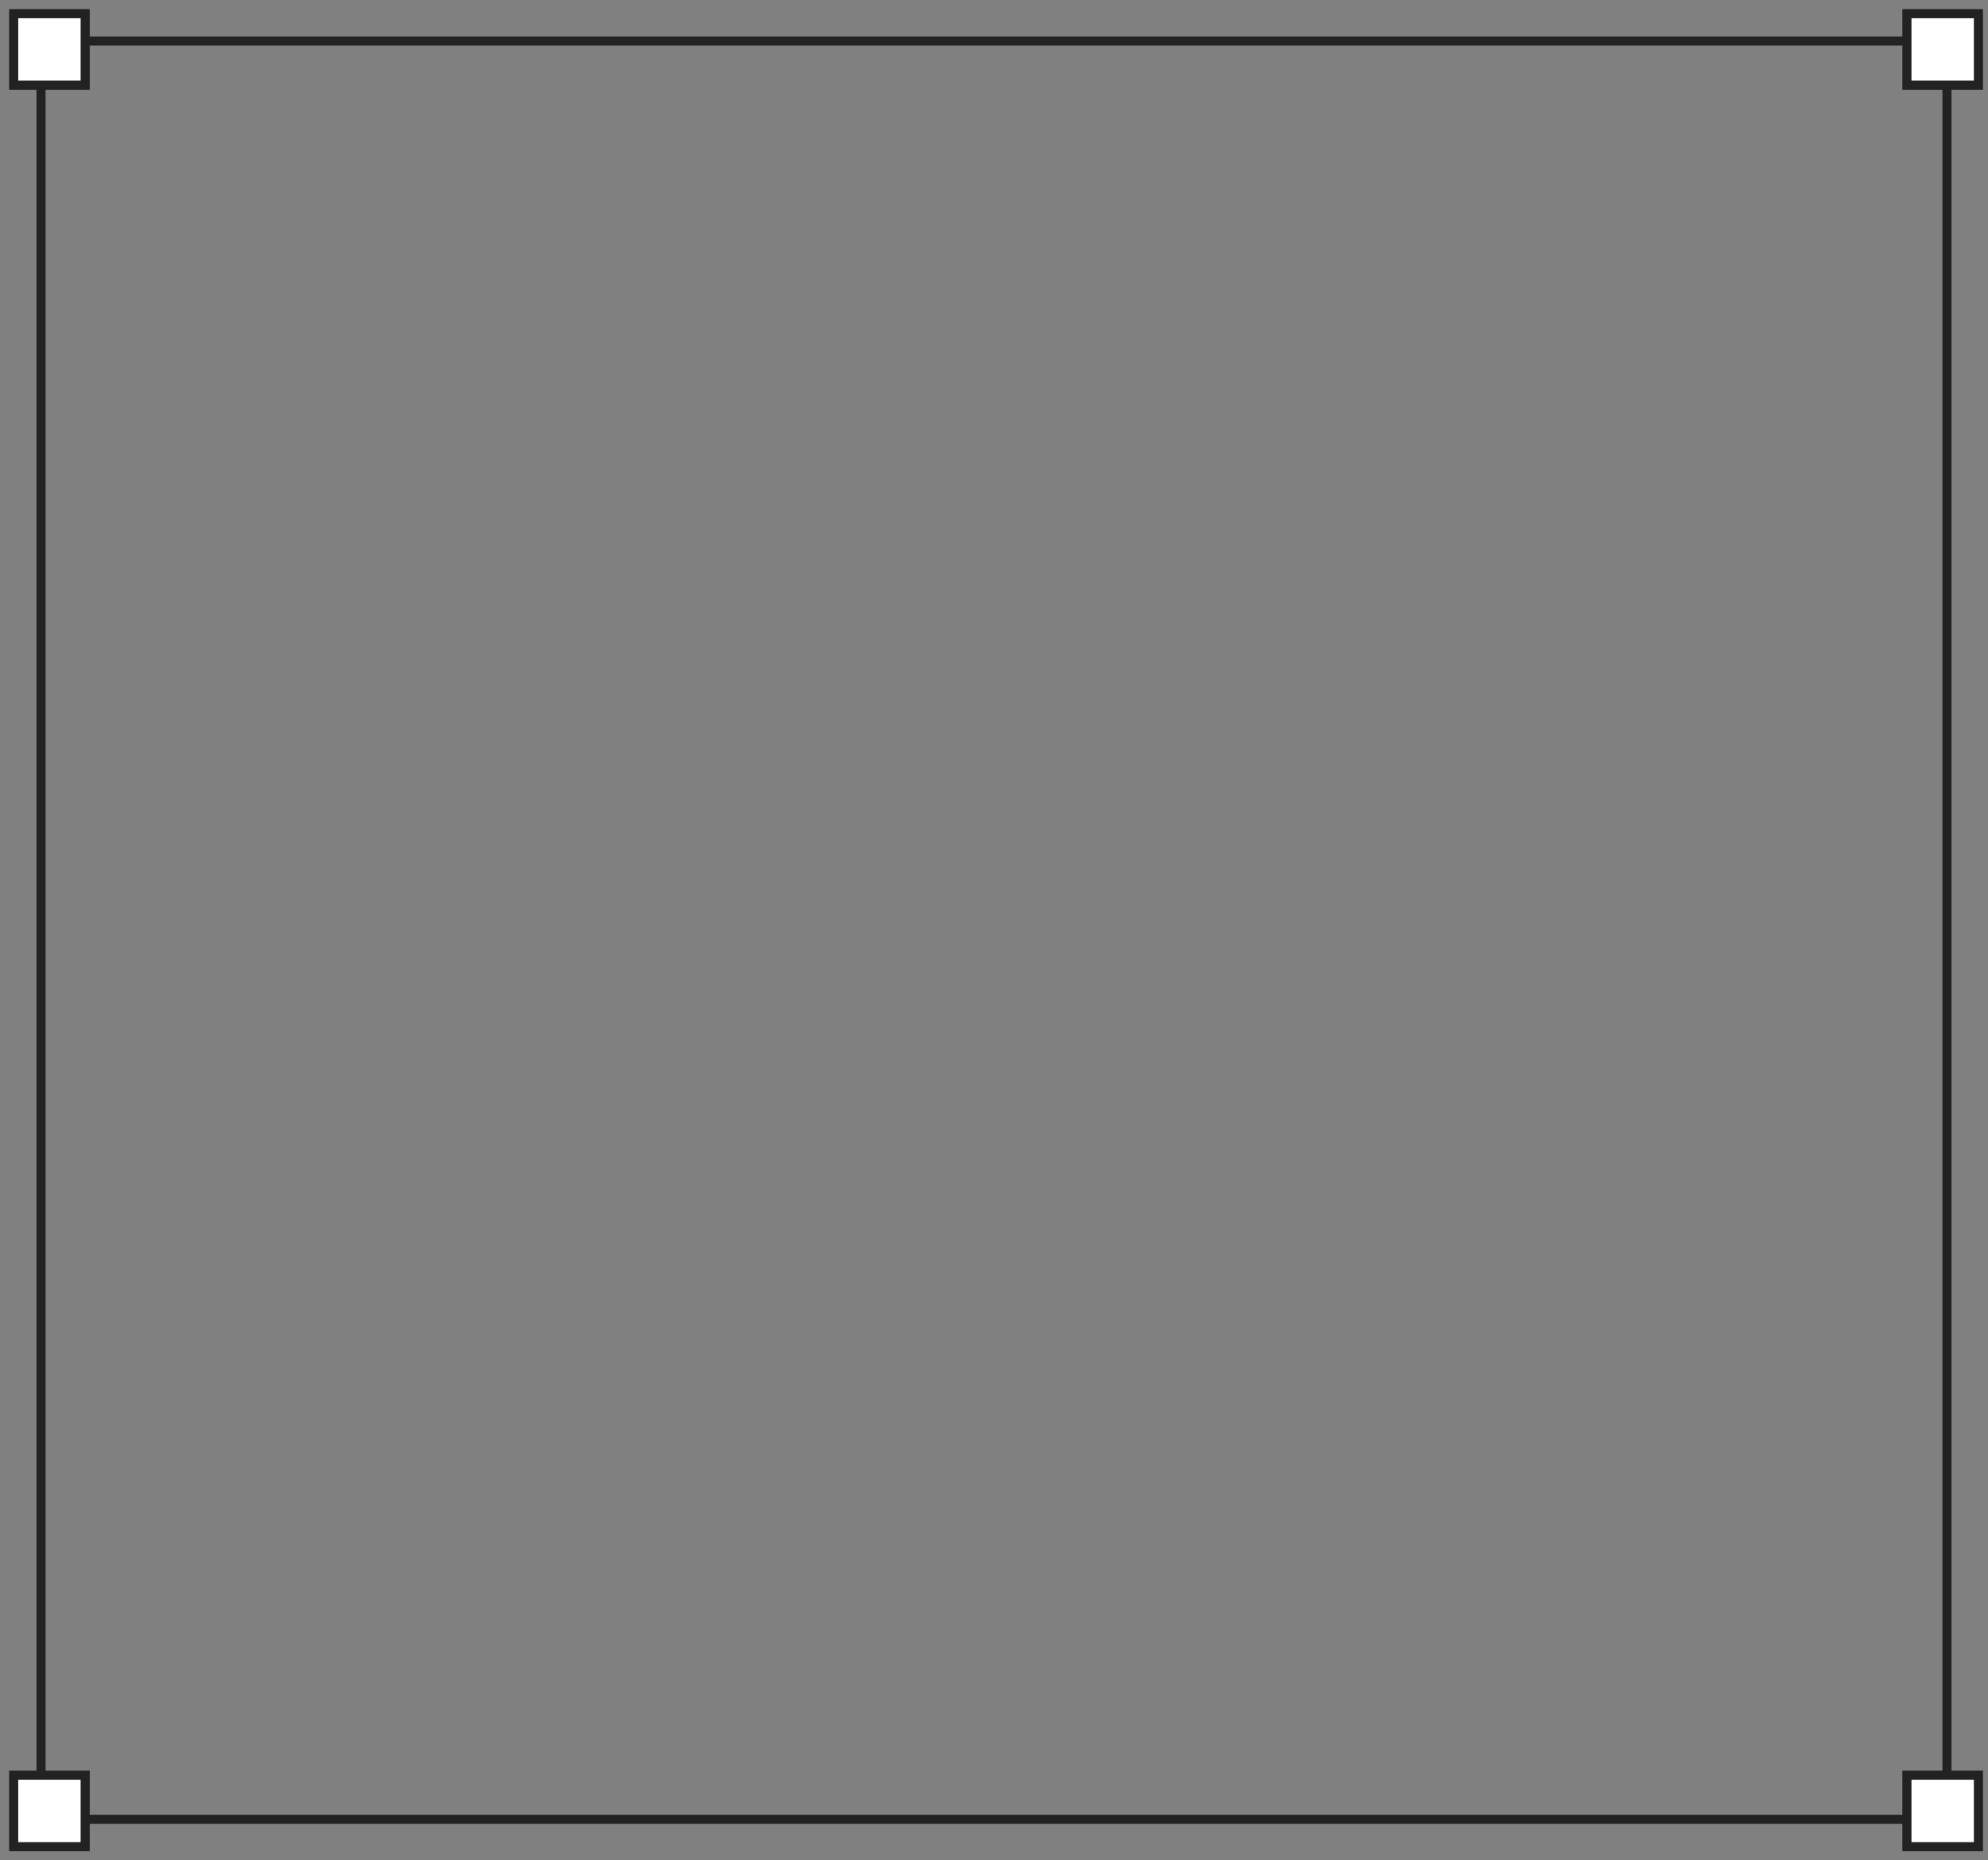 <?xml version="1.0" encoding="UTF-8"?> <svg xmlns="http://www.w3.org/2000/svg" width="109" height="102" viewBox="0 0 109 102" fill="none"><rect x="0" y="0" width="109" height="102" fill="#808080" stroke="none"/> <rect x="2.25" y="2.25" width="104.5" height="97.5" stroke="#222222" stroke-width="0.5"></rect> <rect x="104.554" y="0.75" width="3.921" height="3.921" fill="white" stroke="#222222" stroke-width="0.5"></rect> <rect x="0.75" y="0.75" width="3.921" height="3.921" fill="white" stroke="#222222" stroke-width="0.5"></rect> <rect x="104.554" y="97.329" width="3.921" height="3.921" fill="white" stroke="#222222" stroke-width="0.5"></rect> <rect x="0.75" y="97.329" width="3.921" height="3.921" fill="white" stroke="#222222" stroke-width="0.5"></rect> </svg> 